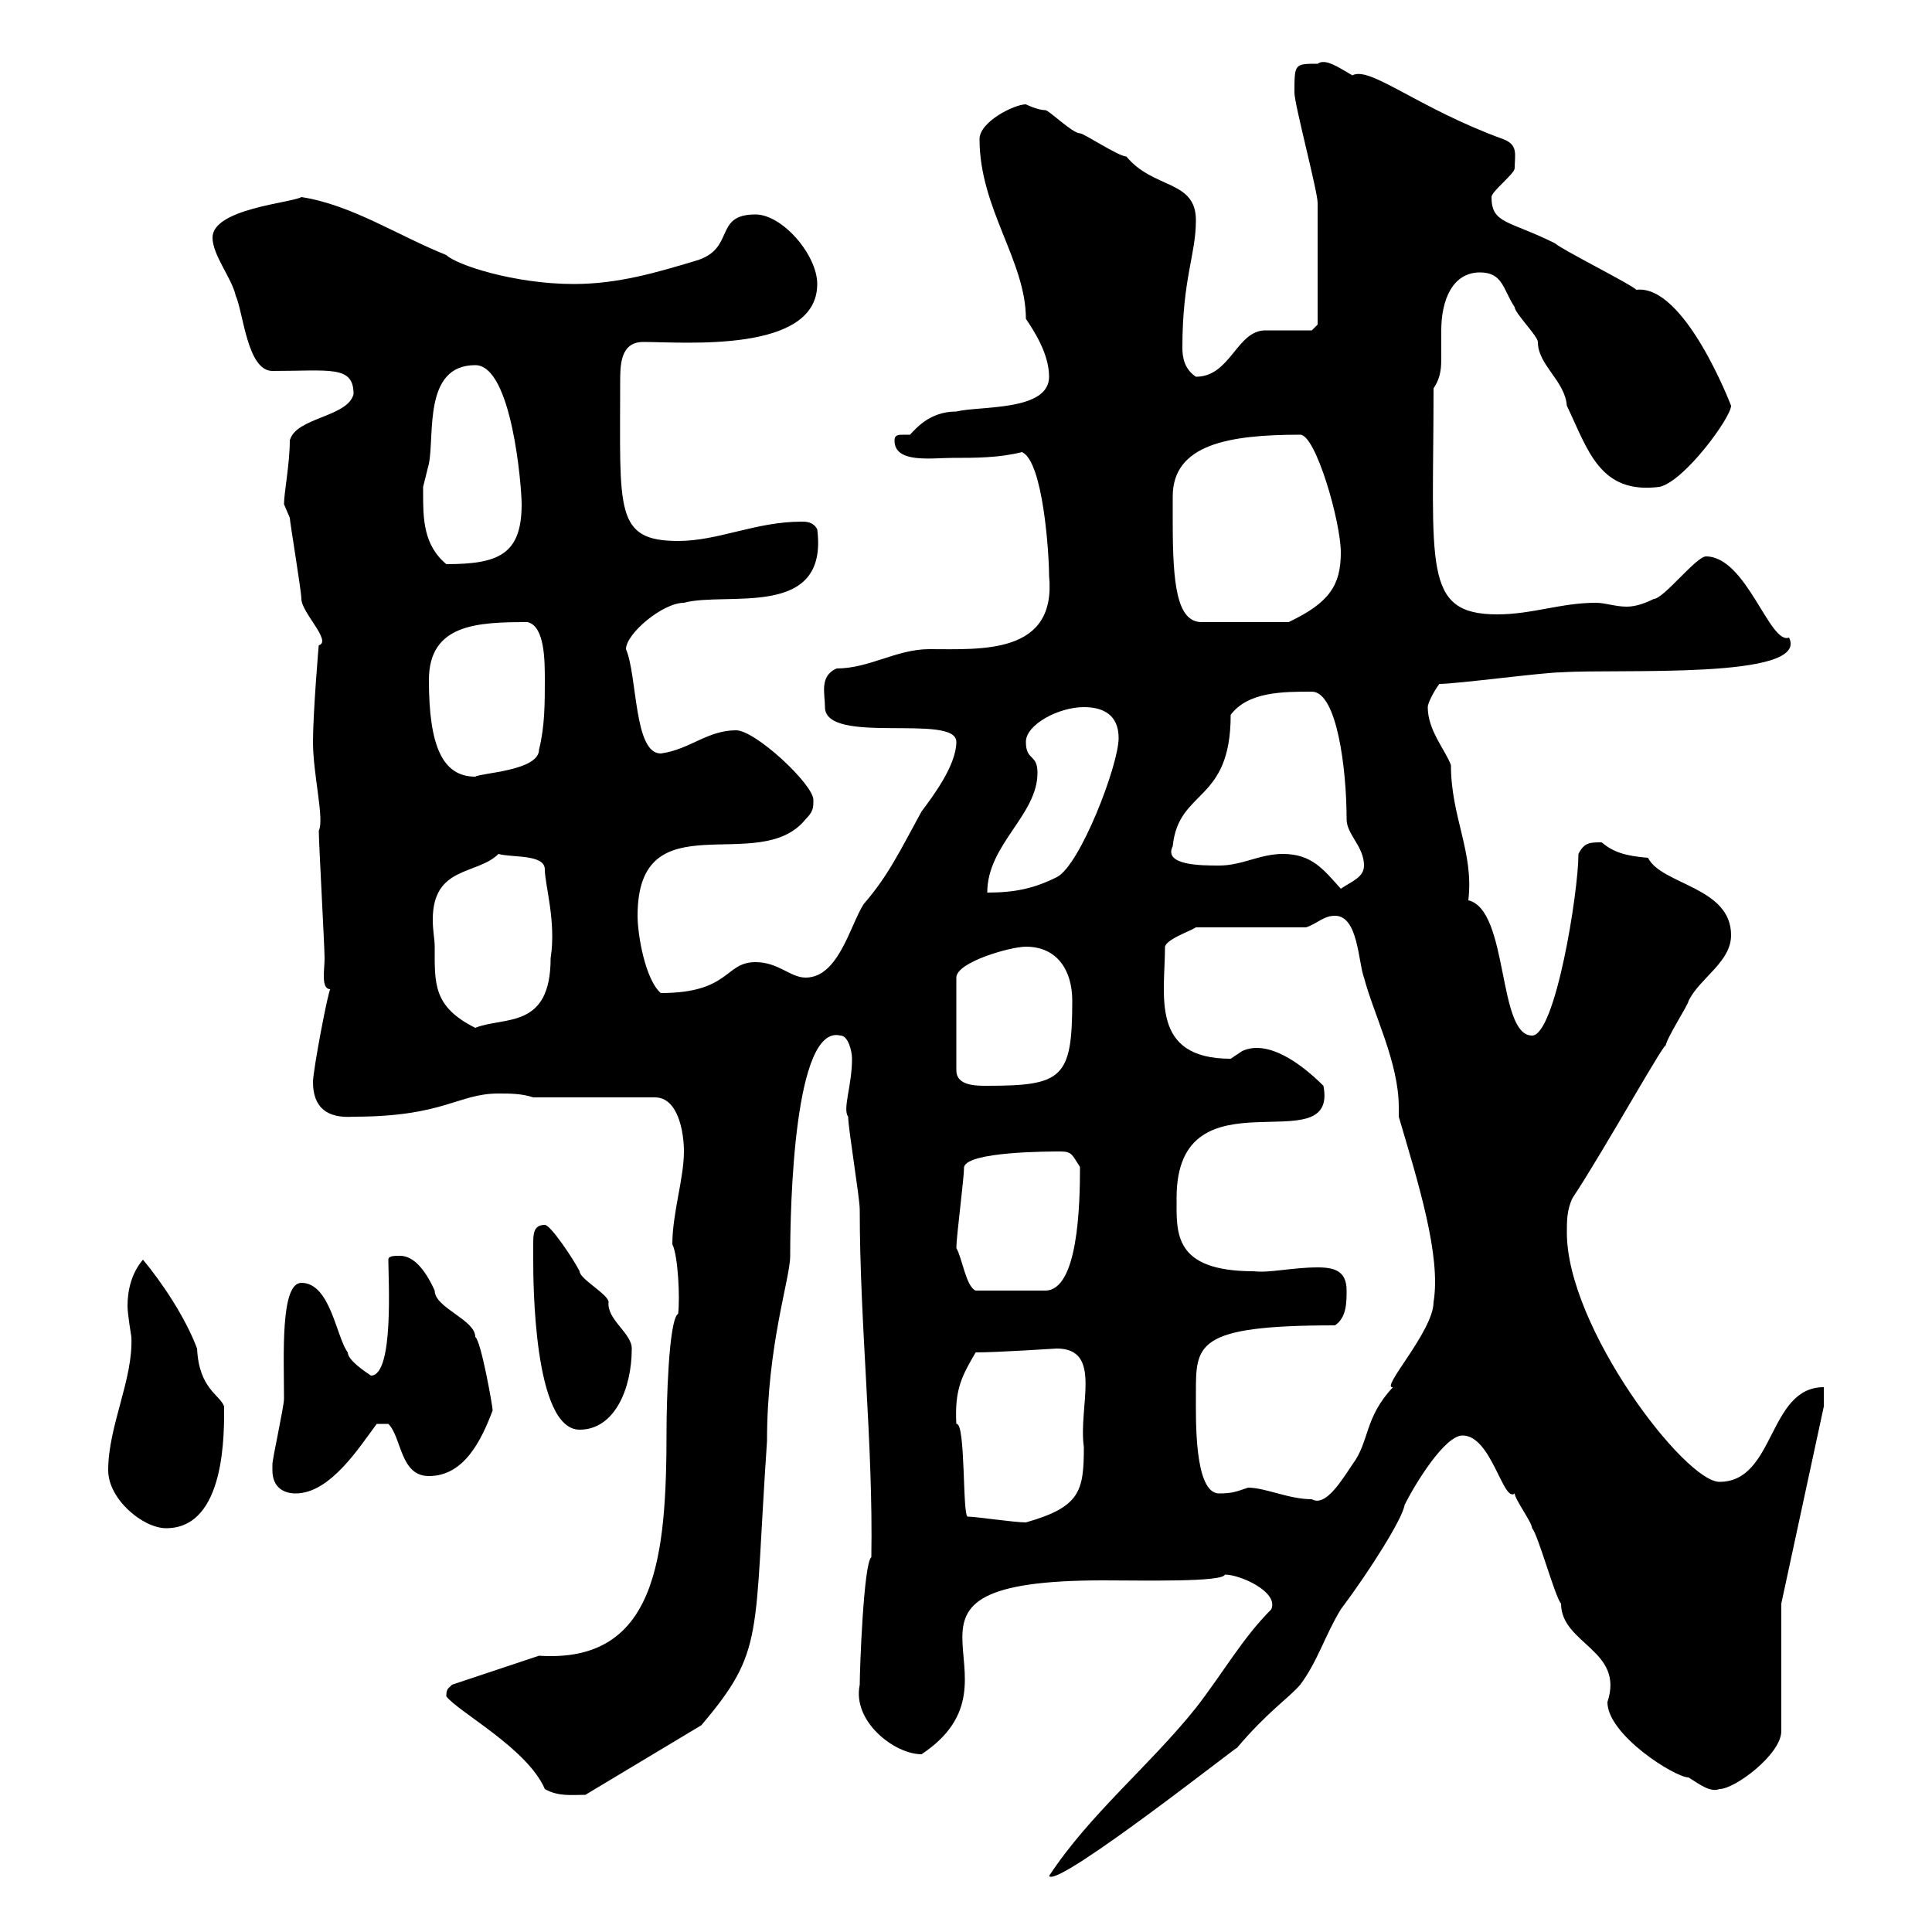 <svg xmlns="http://www.w3.org/2000/svg" xmlns:xlink="http://www.w3.org/1999/xlink" width="300" height="300"><path d="M197.40 249.90C192.90 254.40 189.90 259.80 185.70 265.20C178.50 274.20 169.20 281.70 162.90 291.30C164.10 293.40 194.70 269.10 192 271.50C196.80 265.80 200.10 263.70 201.90 261.60C204.60 258 205.80 253.80 208.20 249.90C212.70 243.90 217.80 235.80 218.10 233.70C219.90 230.10 224.40 222.90 227.10 222.90C231.60 222.90 233.40 233.40 235.20 231.90C235.20 232.80 237.90 236.40 237.90 237.30C238.80 238.20 241.50 248.10 242.40 249C242.40 255.30 252.30 256.20 249.60 264.30C249.60 269.40 260.10 276 262.20 276C263.70 276.90 265.50 278.40 267 277.80C269.40 277.80 276.60 272.40 276.60 268.80L276.60 249L283.20 218.40L283.20 215.40C274.50 215.40 275.70 230.10 267 230.10C261.60 230.10 243.30 206.10 243.30 191.40C243.30 189.60 243.30 187.80 244.20 186C249 178.80 259.50 159.90 258.60 162.60C258.60 161.40 262.20 156 262.20 155.40C264 151.80 268.80 149.40 268.80 145.20C268.80 137.70 258 137.40 255.90 133.20C252.30 132.90 250.50 132.30 248.70 130.80C246.90 130.80 246 130.80 245.10 132.60C245.10 138.60 241.50 160.80 237.90 160.80C232.50 160.80 234.30 141.30 228 139.80C228.90 132.30 225.30 126.90 225.30 118.80C224.40 116.40 221.70 113.40 221.70 109.80C221.70 109.20 222.60 107.40 223.50 106.20C226.20 106.20 239.70 104.40 242.40 104.40C251.10 103.80 281.10 105.60 277.80 99C274.80 100.20 271.20 86.40 264.90 86.40C263.40 86.40 258.30 93 256.80 93C255.60 93.60 254.10 94.20 252.60 94.20C250.80 94.20 249.30 93.60 247.80 93.60C242.40 93.60 237.90 95.40 232.50 95.40C220.80 95.40 222.60 87.90 222.60 60.30C223.80 58.50 223.80 57 223.80 55.20C223.80 53.70 223.80 52.20 223.80 51.30C223.80 46.50 225.60 42.30 229.80 42.30C233.40 42.30 233.40 45 235.20 47.70C235.20 48.60 238.80 52.20 238.80 53.10C238.80 56.70 243 59.10 243.30 63C246.60 69.90 248.40 76.80 257.70 75.60C261.60 74.70 268.80 64.80 268.80 63C268.80 63 261.60 44.10 254.10 45C253.20 44.10 242.40 38.70 241.50 37.80C234.30 34.20 231.60 34.80 231.60 30.60C231.60 29.70 235.20 27 235.20 26.10C235.20 24 235.80 22.50 233.40 21.60C220.20 16.80 212.70 10.20 210 11.70C207.90 10.50 205.80 9 204.60 9.90C201 9.90 201 9.90 201 14.40C201 16.20 204.60 29.70 204.60 31.50C204.60 37.50 204.60 45.60 204.60 50.40L203.70 51.30C202.80 51.30 197.40 51.30 196.50 51.30C192 51.30 191.10 58.50 185.70 58.50C183.90 57.30 183.60 55.50 183.60 54C183.60 43.20 185.70 39.60 185.70 34.20C185.70 27.90 179.10 29.40 174.90 24.30C173.70 24.30 168.30 20.70 167.70 20.70C166.50 20.70 162.90 17.10 162.30 17.10C161.10 17.10 159.30 16.20 159.30 16.20C157.50 16.20 152.10 18.90 152.10 21.60C152.10 32.40 159.30 40.50 159.30 49.50C160.50 51.30 162.90 54.90 162.90 58.50C162.90 63.90 152.10 63 148.50 63.90C144.30 63.90 142.20 66.60 141.30 67.50C141.30 67.50 140.70 67.50 140.40 67.50C139.50 67.50 138.90 67.50 138.90 68.40C138.90 72 144.60 71.10 147.90 71.10C151.50 71.10 155.10 71.10 158.70 70.20C162 71.70 162.90 86.10 162.90 89.40C164.10 101.70 152.40 100.80 144.30 100.80C139.20 100.80 135 103.80 129.90 103.80C127.20 105 128.10 107.70 128.10 109.80C128.10 115.80 148.50 110.70 148.50 115.20C148.50 118.80 144.90 123.60 143.10 126C139.80 132 138 135.90 134.10 140.40C132 143.70 130.20 151.80 125.10 151.80C122.70 151.80 120.90 149.40 117.30 149.40C112.50 149.40 113.40 154.20 102.60 154.20C100.20 152.10 99 145.20 99 142.20C99 123.90 117.90 136.20 125.10 127.20C126.30 126 126.30 125.40 126.30 124.20C126.30 121.80 117.30 113.40 114.30 113.40C109.80 113.40 107.10 116.40 102.60 117C98.40 117 99 105 97.20 100.80C97.20 98.40 102.90 93.60 106.20 93.60C112.80 91.80 128.70 96.30 126.90 82.20C126.30 81 125.10 81 124.50 81C117.30 81 111.60 84 105.30 84C95.40 84 96.30 79.20 96.30 59.40C96.30 56.70 96.30 53.10 99.90 53.10C106.20 53.10 126.90 54.90 126.90 44.10C126.90 39.60 121.50 33.30 117.30 33.30C110.70 33.30 114.30 38.70 108 40.50C102 42.30 96 44.10 89.10 44.10C79.80 44.10 70.80 41.10 69.30 39.60C61.80 36.60 54.60 31.80 46.80 30.60C45.30 31.50 33 32.40 33 36.90C33 39.60 36 43.20 36.60 45.90C37.80 48.60 38.40 57.60 42.30 57.60C51.30 57.60 54.90 56.70 54.90 61.20C54 64.80 45.90 64.80 45 68.40C45 72 44.10 76.50 44.10 78.30C44.10 78.30 45 80.40 45 80.40C45 81 46.80 91.80 46.80 93C46.80 95.10 51.60 99.60 49.50 100.20C49.50 99.90 48.60 110.70 48.60 115.20C48.60 120.30 50.40 127.20 49.50 129C49.50 130.80 50.40 147 50.40 148.80C50.40 150.60 49.80 153.60 51.30 153.60C51 153.60 48.60 166.20 48.60 168C48.60 171.90 50.70 173.70 54.90 173.40C69 173.40 71.10 169.80 77.40 169.80C79.20 169.80 81 169.80 82.80 170.40L101.70 170.40C105.30 170.40 106.20 175.80 106.20 178.80C106.20 183 104.40 188.40 104.40 193.20C105.30 195 105.60 201.60 105.30 204C103.80 204.90 103.50 218.40 103.50 222C103.50 241.80 102 258.30 83.70 257.10L70.20 261.60C69.60 262.20 69.30 262.20 69.30 263.40C71.10 265.80 81.90 271.50 84.60 277.80C86.70 279 88.80 278.70 90.90 278.70L108.90 267.90C118.80 256.20 117 254.40 119.10 223.80C119.10 208.80 122.70 198.60 122.70 195C122.70 187.20 123.30 159 130.50 160.80C131.70 160.80 132.30 163.20 132.30 164.40C132.30 168.60 130.80 172.20 131.70 173.40C131.70 175.20 133.50 186 133.50 187.80C133.50 205.80 135.60 224.10 135.30 241.80C134.10 242.70 133.50 259.20 133.50 261.60C132.30 267.30 138.90 272.40 143.10 272.40C161.10 260.40 132.60 245.40 171.30 245.40C177.30 245.40 189.90 245.70 190.20 244.50C192.60 244.50 198.60 247.20 197.40 249.90ZM16.80 228.30C16.80 232.80 22.20 237.30 25.80 237.30C35.10 237.30 34.80 222.30 34.80 218.40C34.20 216.60 30.90 215.70 30.60 209.40C28.80 204.60 25.20 199.20 22.20 195.60C20.40 197.70 19.80 200.40 19.80 202.80C19.80 204 20.40 207.60 20.40 207.60C20.70 214.20 16.80 221.40 16.80 228.30ZM150.30 235.50C149.40 235.80 150 220.80 148.50 221.10C148.20 215.70 149.40 213.60 151.50 210C155.10 210 163.80 209.40 164.10 209.40C171.30 209.40 167.40 218.40 168.30 224.70C168.30 231.60 167.70 234 159.30 236.40C157.50 236.40 151.50 235.50 150.30 235.50ZM193.80 231C192 231.60 191.40 231.90 189.30 231.90C185.40 231.90 185.70 220.20 185.70 216.60C185.70 208.80 185.40 205.80 207.30 205.80C209.10 204.60 209.10 202.20 209.10 200.40C209.10 197.40 207.30 196.80 204.60 196.80C200.70 196.80 197.10 197.70 194.70 197.40C182.10 197.40 182.70 191.40 182.70 186C182.70 165.60 207.90 180.90 205.50 168.60C201.90 165 196.80 161.40 192.90 163.20C192.90 163.20 191.10 164.40 191.10 164.40C178.50 164.40 180.90 154.50 180.90 147C181.20 145.80 184.80 144.60 185.70 144L202.80 144C204.60 143.40 205.50 142.20 207.30 142.20C210.90 142.20 210.90 149.40 211.80 151.80C213.30 157.50 217.20 165 217.20 171.90C217.20 172.20 217.20 172.80 217.20 173.40C220.20 183.60 223.80 195 222.60 202.20C222.60 206.70 214.20 215.70 216.30 215.40C211.80 220.20 212.70 223.80 210 227.40C208.20 230.10 205.80 234 203.70 232.80C200.10 232.80 196.50 231 193.80 231ZM42.30 228.30C42.30 231 44.10 231.90 45.90 231.90C51.30 231.90 55.80 224.70 58.50 221.10L60.30 221.10C62.40 223.20 62.10 229.20 66.60 229.20C72 229.20 74.70 223.80 76.50 219C76.50 218.40 74.70 208.20 73.80 207.60C73.80 204.90 67.50 203.10 67.50 200.40C66 197.10 64.20 195 62.10 195C61.20 195 60.30 195 60.30 195.60C60.30 198.60 61.20 213.60 57.60 213.60C56.70 213 54 211.20 54 210C52.20 207.60 51.30 199.20 46.80 199.20C43.50 199.20 44.10 210.60 44.10 217.20C44.10 218.40 42.30 226.50 42.30 227.40C42.30 227.40 42.30 228.30 42.30 228.30ZM82.80 195.60C82.80 198.60 82.80 222 90 222C95.40 222 98.10 215.70 98.10 209.40C98.10 207 94.20 204.90 94.50 202.20C94.50 201 90 198.60 90 197.40C89.10 195.60 85.50 190.20 84.60 190.20C82.80 190.20 82.80 191.70 82.80 193.20C82.80 194.10 82.80 195 82.80 195.60ZM148.50 193.80C148.50 192 149.70 183 149.70 181.20C150.30 178.80 162.90 178.80 164.70 178.80C166.50 178.80 166.50 179.40 167.70 181.20C167.70 187.20 167.40 200.40 162.30 200.40L151.50 200.40C150 199.80 149.40 195.30 148.50 193.80ZM159.30 147C164.10 147 166.50 150.60 166.50 155.40C166.50 167.40 165 168.60 153.30 168.60C151.50 168.60 148.50 168.60 148.50 166.20L148.50 151.80C148.50 149.40 156.90 147 159.30 147ZM67.50 147C67.50 145.80 67.20 144.60 67.20 142.80C67.20 134.40 74.10 135.90 77.40 132.60C79.50 133.20 84.60 132.60 84.60 135C84.60 137.40 86.40 143.10 85.50 148.80C85.50 159.90 78.30 157.80 73.80 159.60C67.20 156.30 67.50 152.70 67.50 147ZM161.10 120C161.10 117 159.30 118.20 159.30 115.20C159.30 112.50 164.40 109.80 168.30 109.80C171.30 109.80 173.70 111 173.70 114.60C173.70 118.80 167.70 134.40 164.10 136.20C160.50 138 157.50 138.60 153.30 138.60C153.30 131.10 161.10 126.60 161.10 120ZM199.20 132.60C195.60 132.60 192.90 134.40 189.30 134.40C186.60 134.40 180.60 134.40 182.10 131.40C183 122.40 191.10 124.80 191.10 111C193.80 107.40 199.20 107.40 203.70 107.40C207.60 107.40 209.10 119.40 209.10 127.20C209.10 129.60 211.80 131.40 211.80 134.40C211.80 136.20 210 136.80 208.20 138C205.50 135 203.70 132.60 199.20 132.60ZM66.60 105.60C66.60 96.90 74.10 96.60 81.90 96.60C84.60 97.20 84.60 102.60 84.60 105.60C84.60 109.20 84.60 112.80 83.70 116.40C83.70 119.70 74.70 120 73.80 120.60C68.70 120.60 66.60 115.80 66.60 105.60ZM182.10 81C182.10 80.10 182.10 78.60 182.10 77.10C182.10 69 190.80 67.50 201.90 67.50C204.30 67.50 208.20 81 208.20 85.80C208.20 90.90 206.40 93.60 200.10 96.60L186.60 96.60C182.70 96.60 182.10 90.60 182.10 81ZM65.70 76.50C65.70 76.50 65.70 75.60 65.70 75.60C65.70 75.60 66.60 72 66.60 72C67.50 67.50 65.70 56.70 73.80 56.70C79.50 56.70 81 75.60 81 78.30C81 86.10 77.40 87.60 69.30 87.60C65.70 84.60 65.70 80.40 65.70 76.50Z"/></svg>